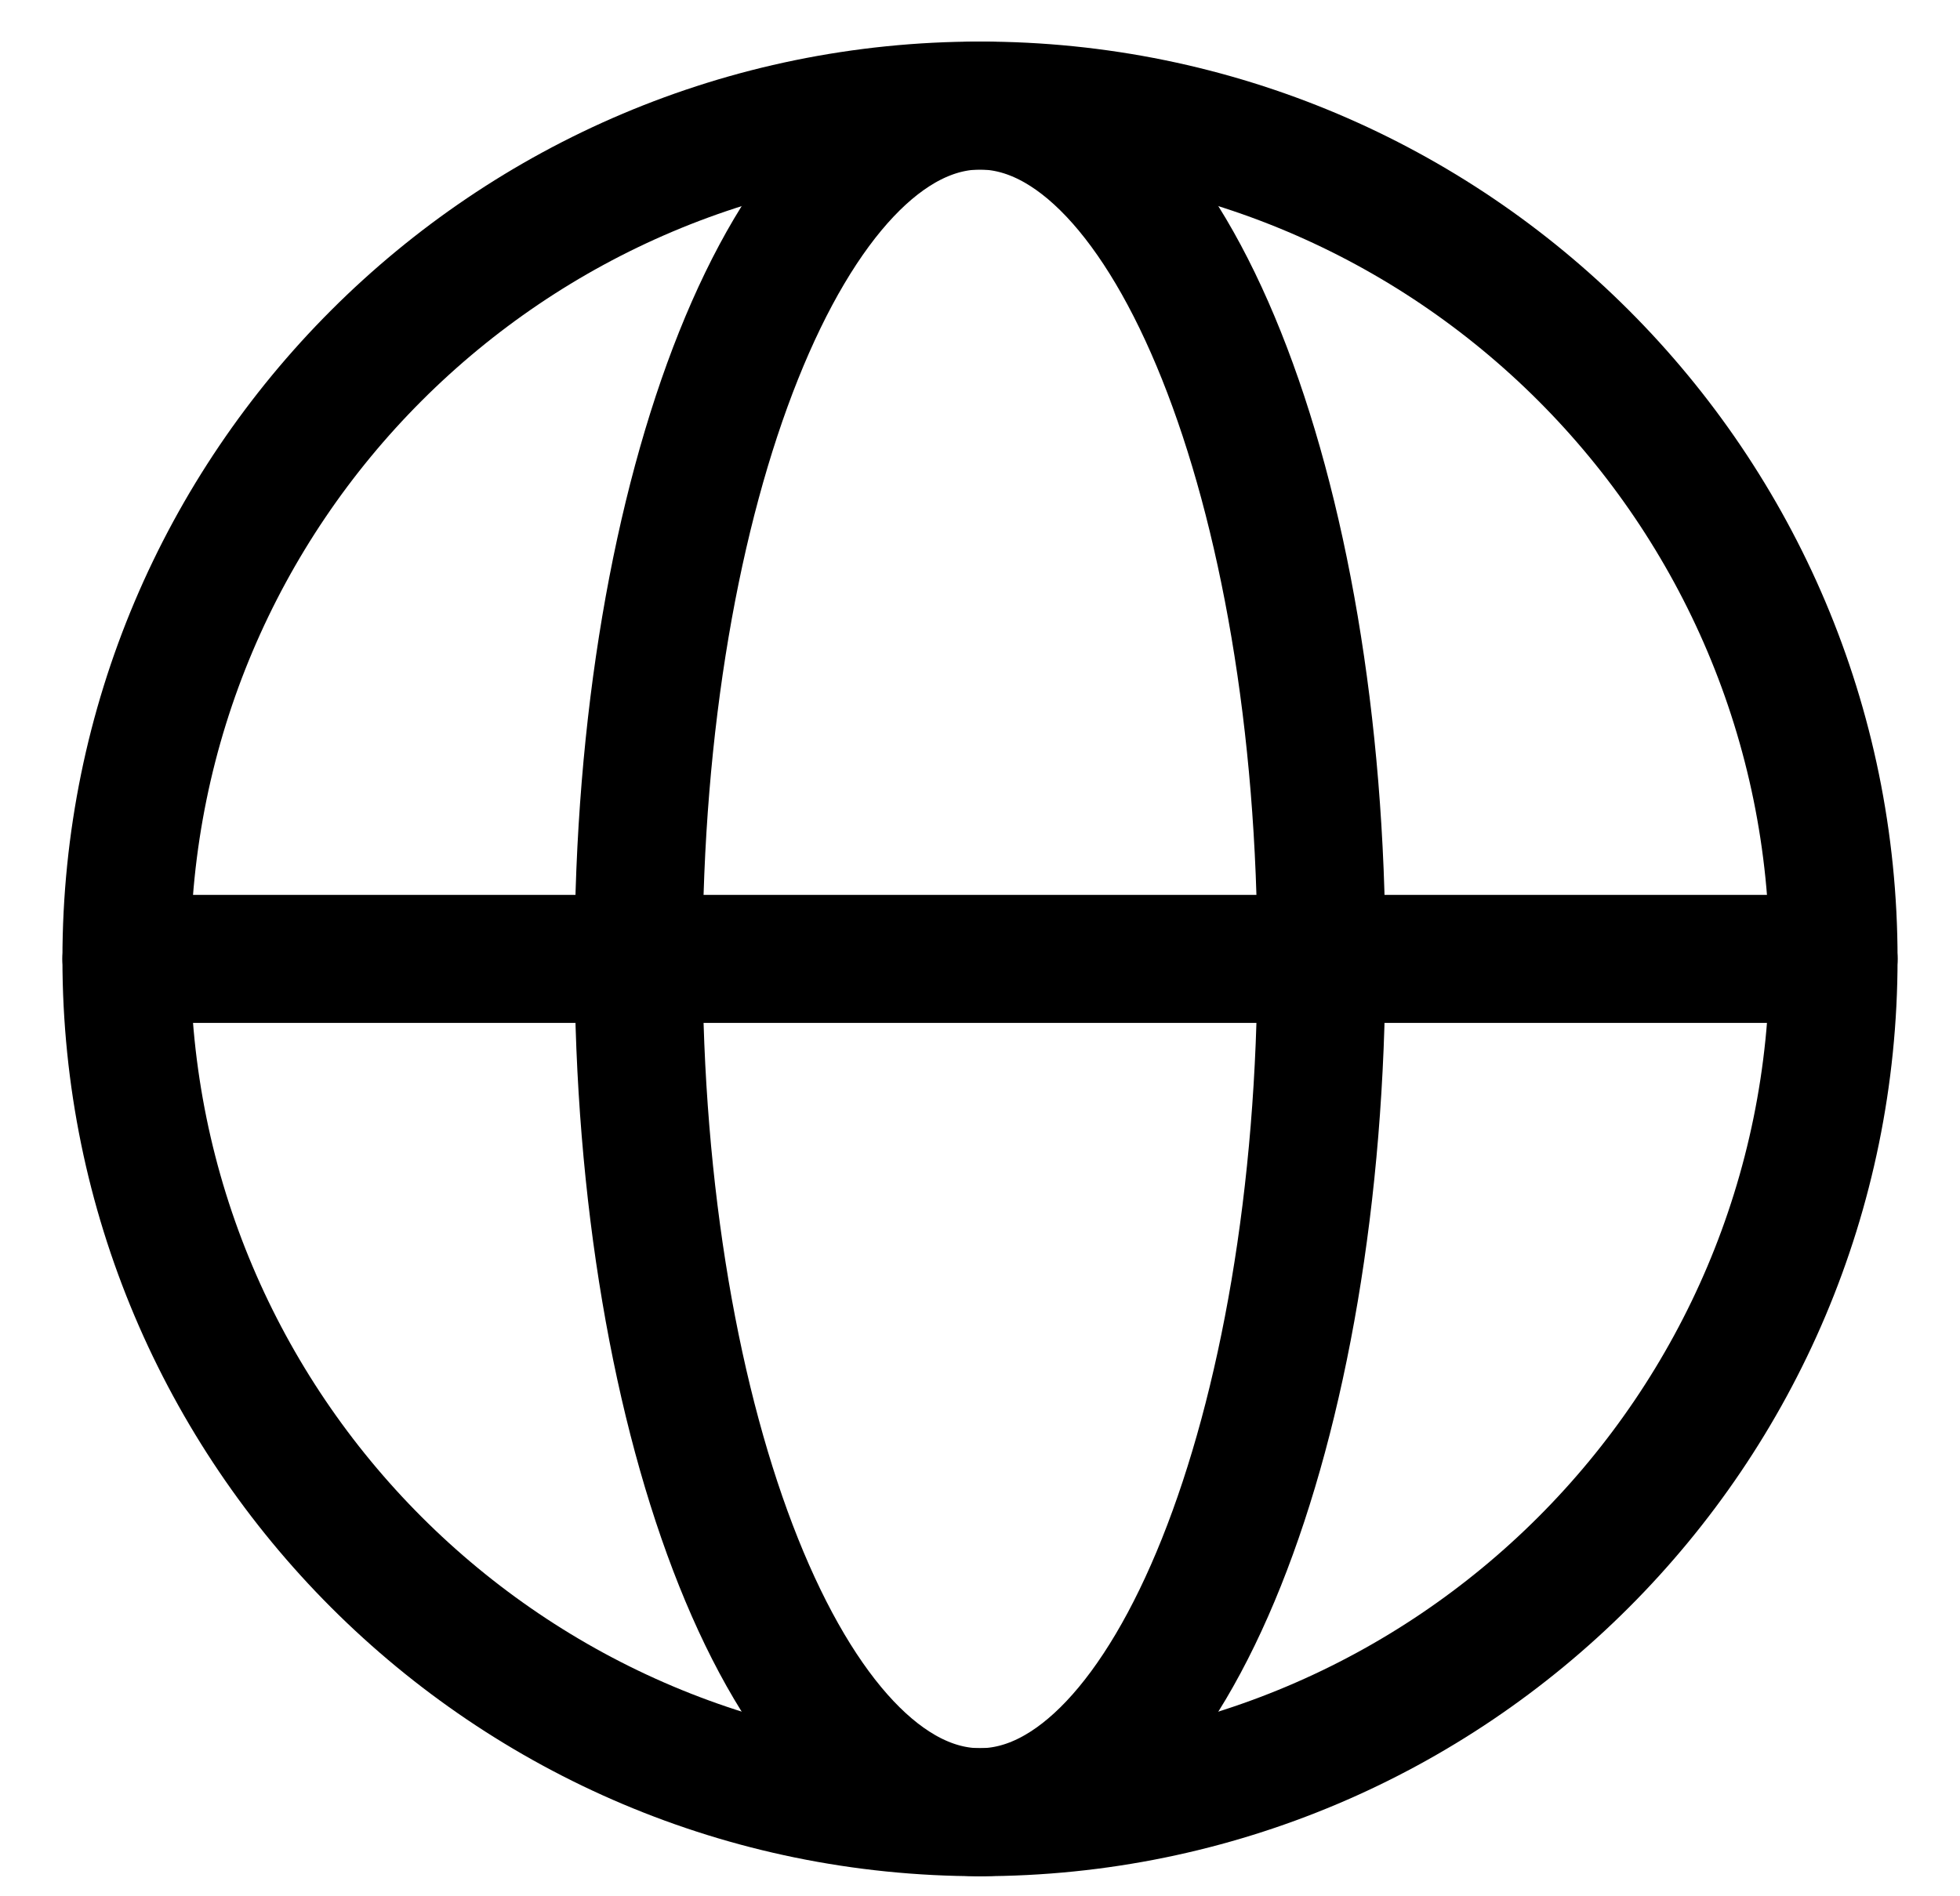 <svg xmlns="http://www.w3.org/2000/svg" width="31" height="30" viewBox="0 0 31 30" fill="none"><path d="M15.5 28.67C22.956 28.67 29 22.626 29 15.17C29 7.714 22.956 1.67 15.5 1.67C8.044 1.67 2 7.714 2 15.17C2 22.626 8.044 28.67 15.5 28.67Z" stroke="black" stroke-width="2.025" stroke-linecap="round" stroke-linejoin="round"></path><path d="M15.5 28.67C18.482 28.67 20.9 22.626 20.9 15.17C20.9 7.714 18.482 1.67 15.5 1.67C12.518 1.67 10.1 7.714 10.1 15.17C10.1 22.626 12.518 28.67 15.5 28.67Z" stroke="black" stroke-width="2.025" stroke-linecap="round" stroke-linejoin="round"></path><path d="M2 15.17H29" stroke="black" stroke-width="2.025" stroke-linecap="round" stroke-linejoin="round"></path></svg>